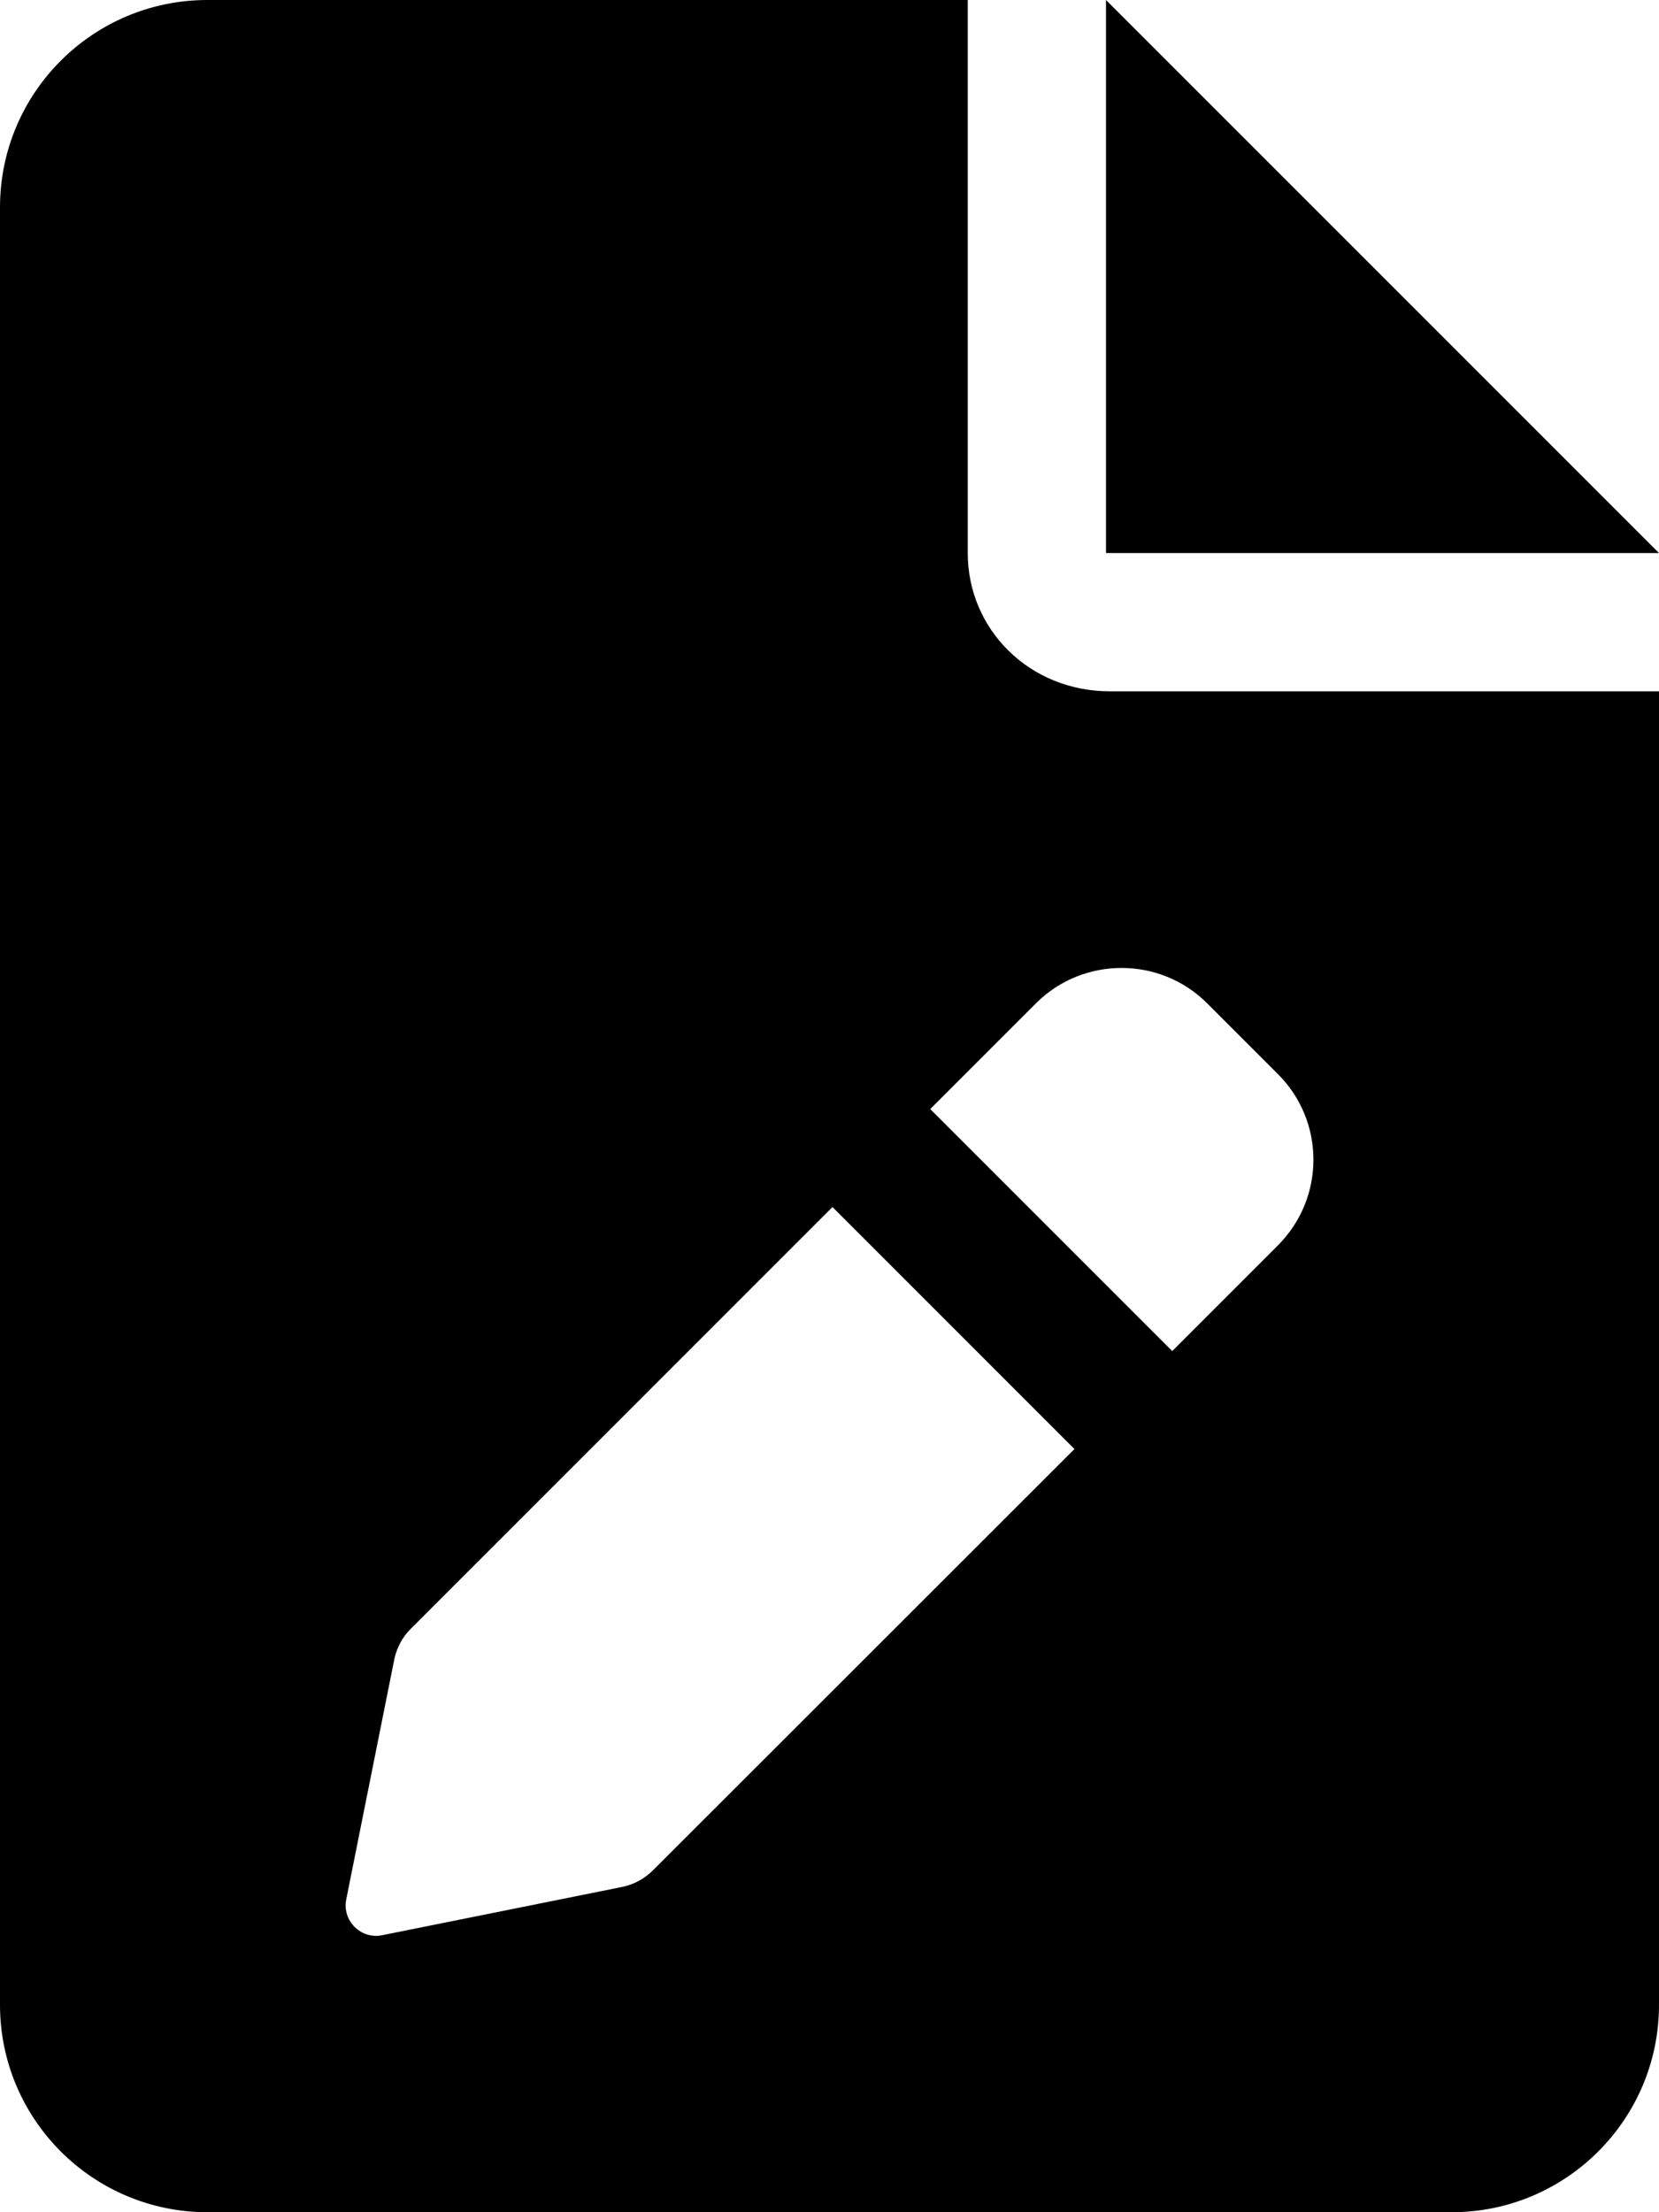 <svg xmlns="http://www.w3.org/2000/svg" viewBox="0 0 384 512"><!--! Font Awesome Pro 6.0.0-beta2 by @fontawesome - https://fontawesome.com License - https://fontawesome.com/license (Commercial License) --><path d="M224 128L224 0H48C21.49 0 0 21.49 0 48v416C0 490.5 21.49 512 48 512h288c26.51 0 48-21.49 48-48V160h-127.1C238.3 160 224 145.7 224 128zM151.1 432.9c-1.955 1.957-4.443 3.285-7.152 3.828L88.42 447.9c-4.896 .981-9.259-3.382-8.281-8.276l11.11-55.5c.543-2.711 1.875-5.203 3.83-7.156l97.61-97.61l56.01 56.01L151.1 432.9zM279.4 232.2l16.41 16.41c10.94 10.93 10.93 28.66-.002 39.6l-24.48 24.48l-56.01-56.01l24.48-24.48C250.7 221.3 268.5 221.3 279.4 232.2zM256 0v128h128L256 0z"/></svg>